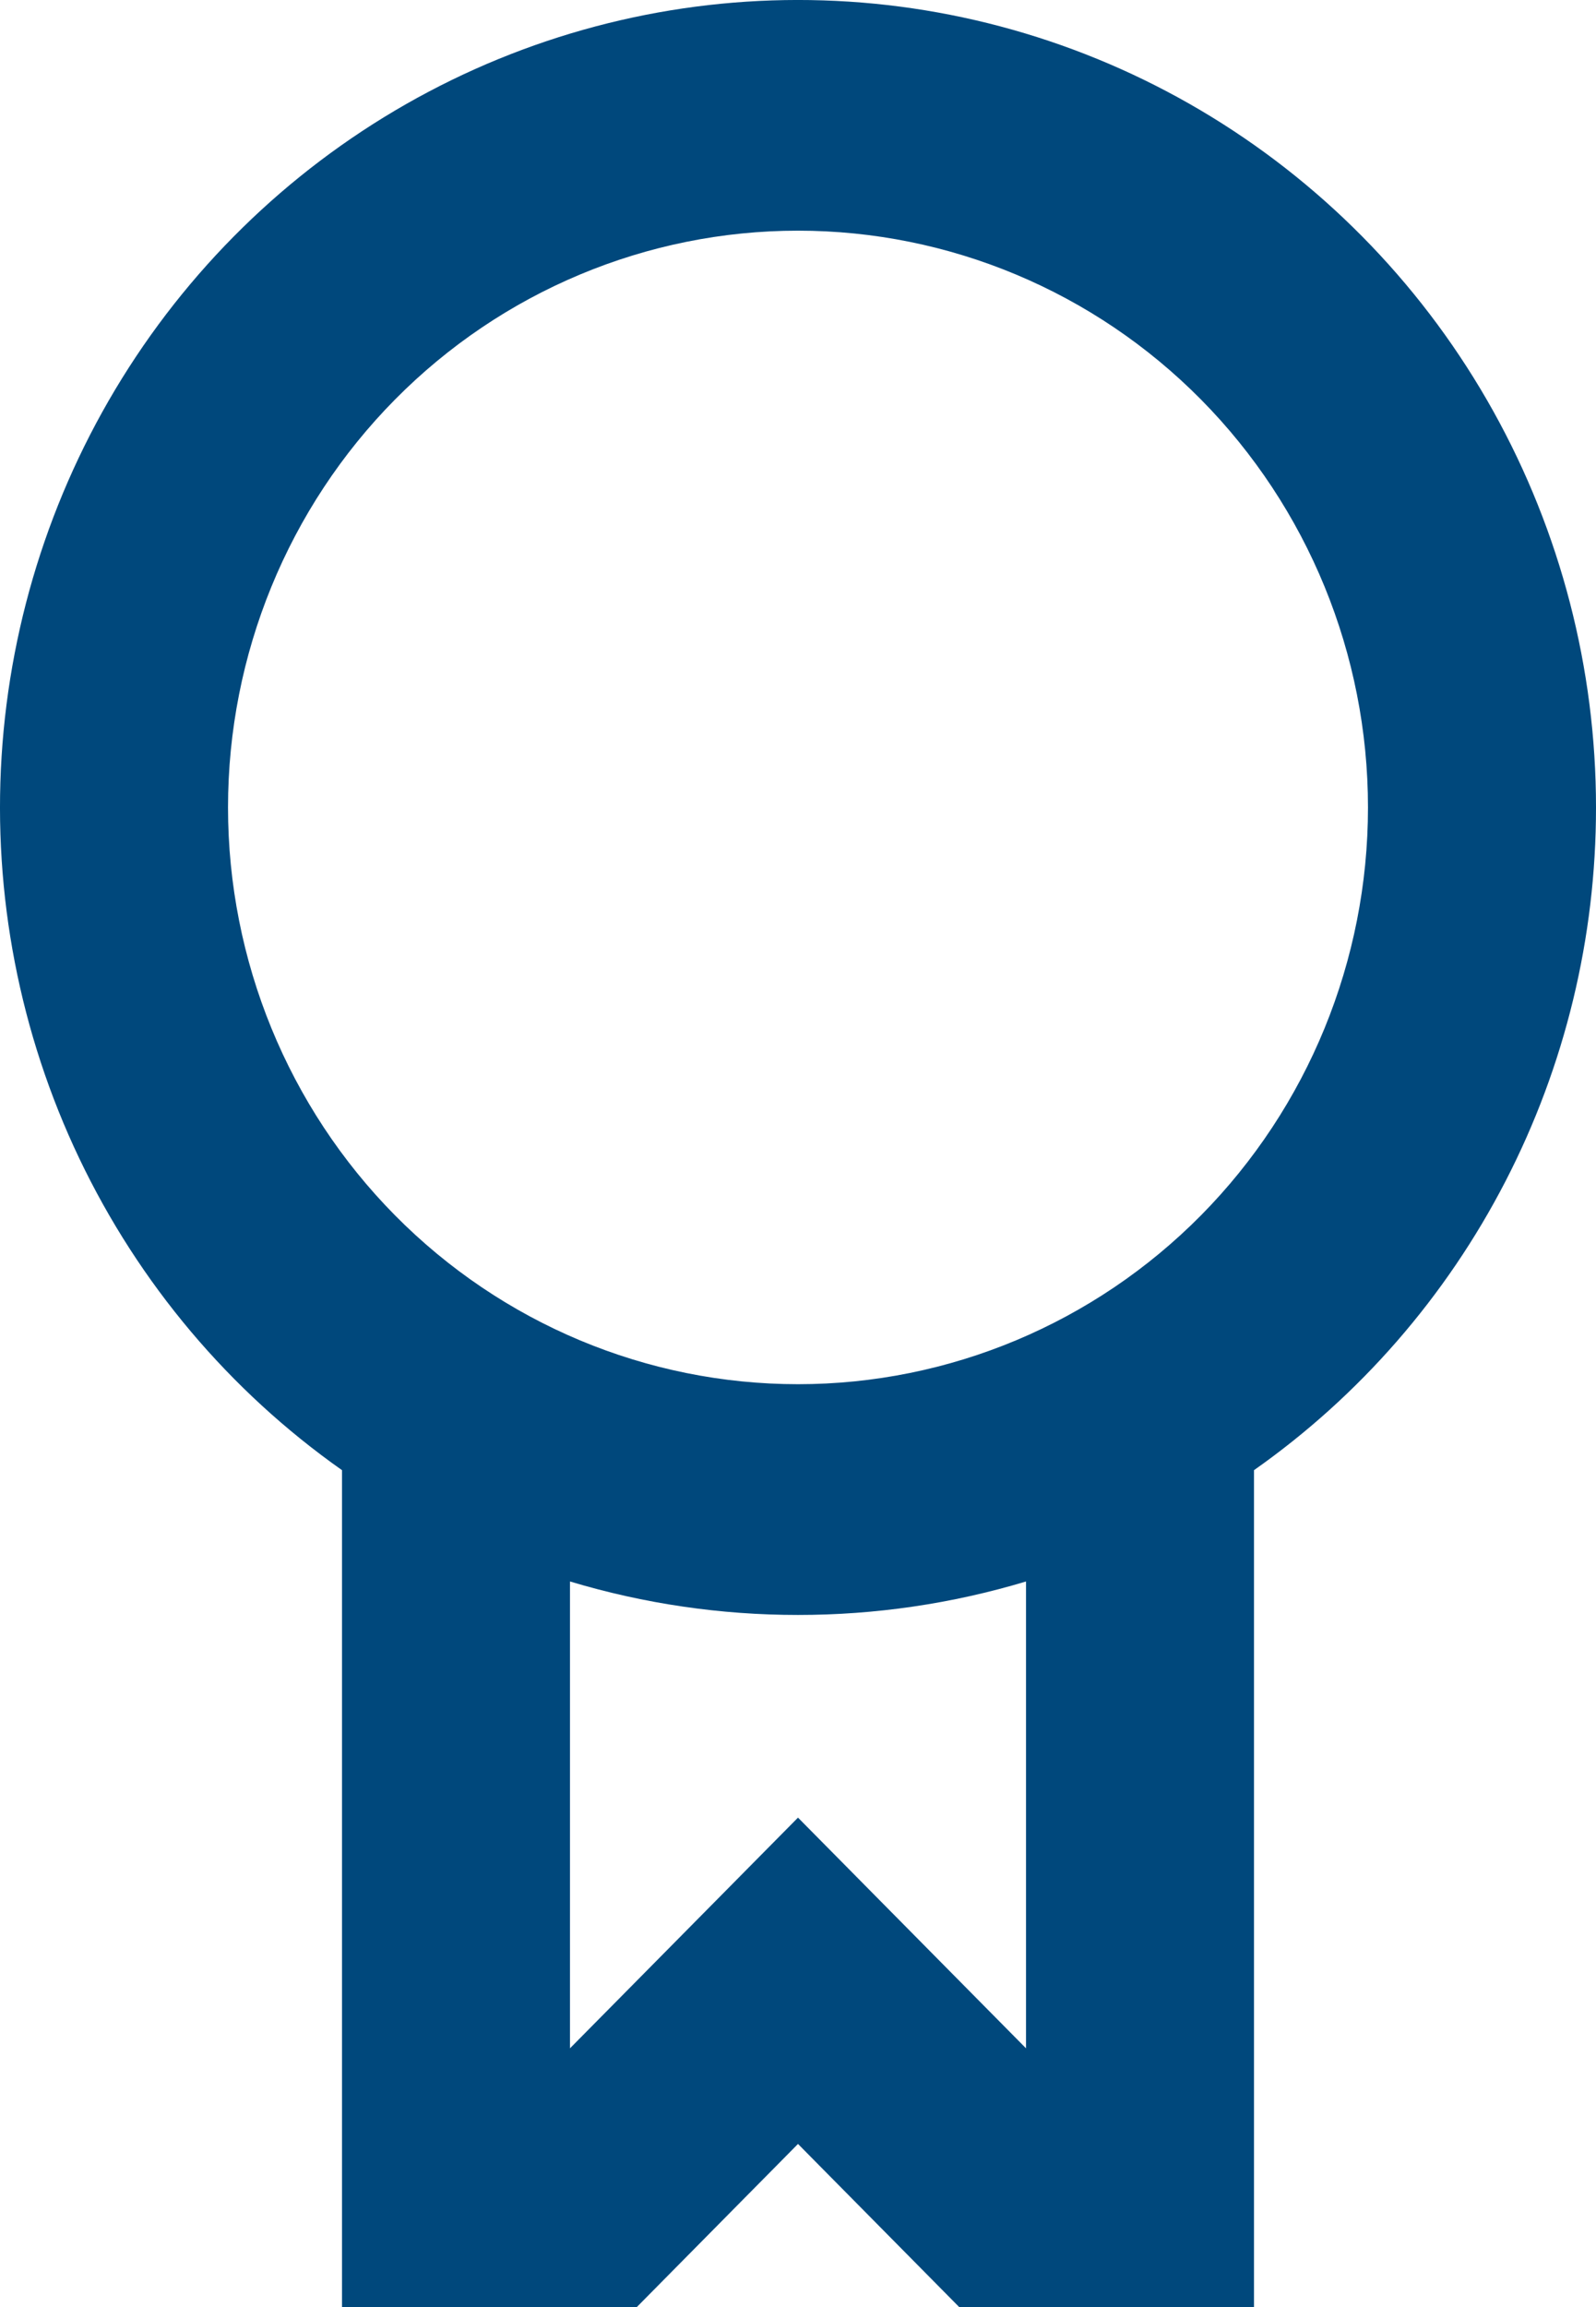 <svg width="45" height="65" viewBox="0 0 45 65" fill="none" xmlns="http://www.w3.org/2000/svg">
<path fill-rule="evenodd" clip-rule="evenodd" d="M45 22.749C45.002 26.417 44.127 30.031 42.447 33.283C40.768 36.534 38.336 39.327 35.357 41.421V65H27.045L22.5 60.404L17.955 65H9.643V41.421C6.468 39.185 3.917 36.16 2.235 32.637C0.554 29.113 -0.2 25.212 0.045 21.308C0.291 17.404 1.528 13.629 3.636 10.35C5.745 7.07 8.655 4.396 12.084 2.585C15.513 0.774 19.346 -0.113 23.213 0.011C27.08 0.135 30.85 1.266 34.159 3.293C37.468 5.32 40.204 8.175 42.103 11.583C44.002 14.992 45 18.837 45 22.749ZM38.571 22.749C38.571 27.059 36.878 31.192 33.864 34.24C30.85 37.287 26.762 38.999 22.5 38.999C18.238 38.999 14.15 37.287 11.136 34.24C8.122 31.192 6.429 27.059 6.429 22.749C6.429 18.439 8.122 14.306 11.136 11.258C14.15 8.211 18.238 6.499 22.5 6.499C26.762 6.499 30.85 8.211 33.864 11.258C36.878 14.306 38.571 18.439 38.571 22.749ZM16.071 57.71L22.5 51.21L28.929 57.71V44.557C26.842 45.184 24.677 45.501 22.5 45.5C20.323 45.501 18.158 45.184 16.071 44.557V57.71Z" fill="#00487C"/>
</svg>
